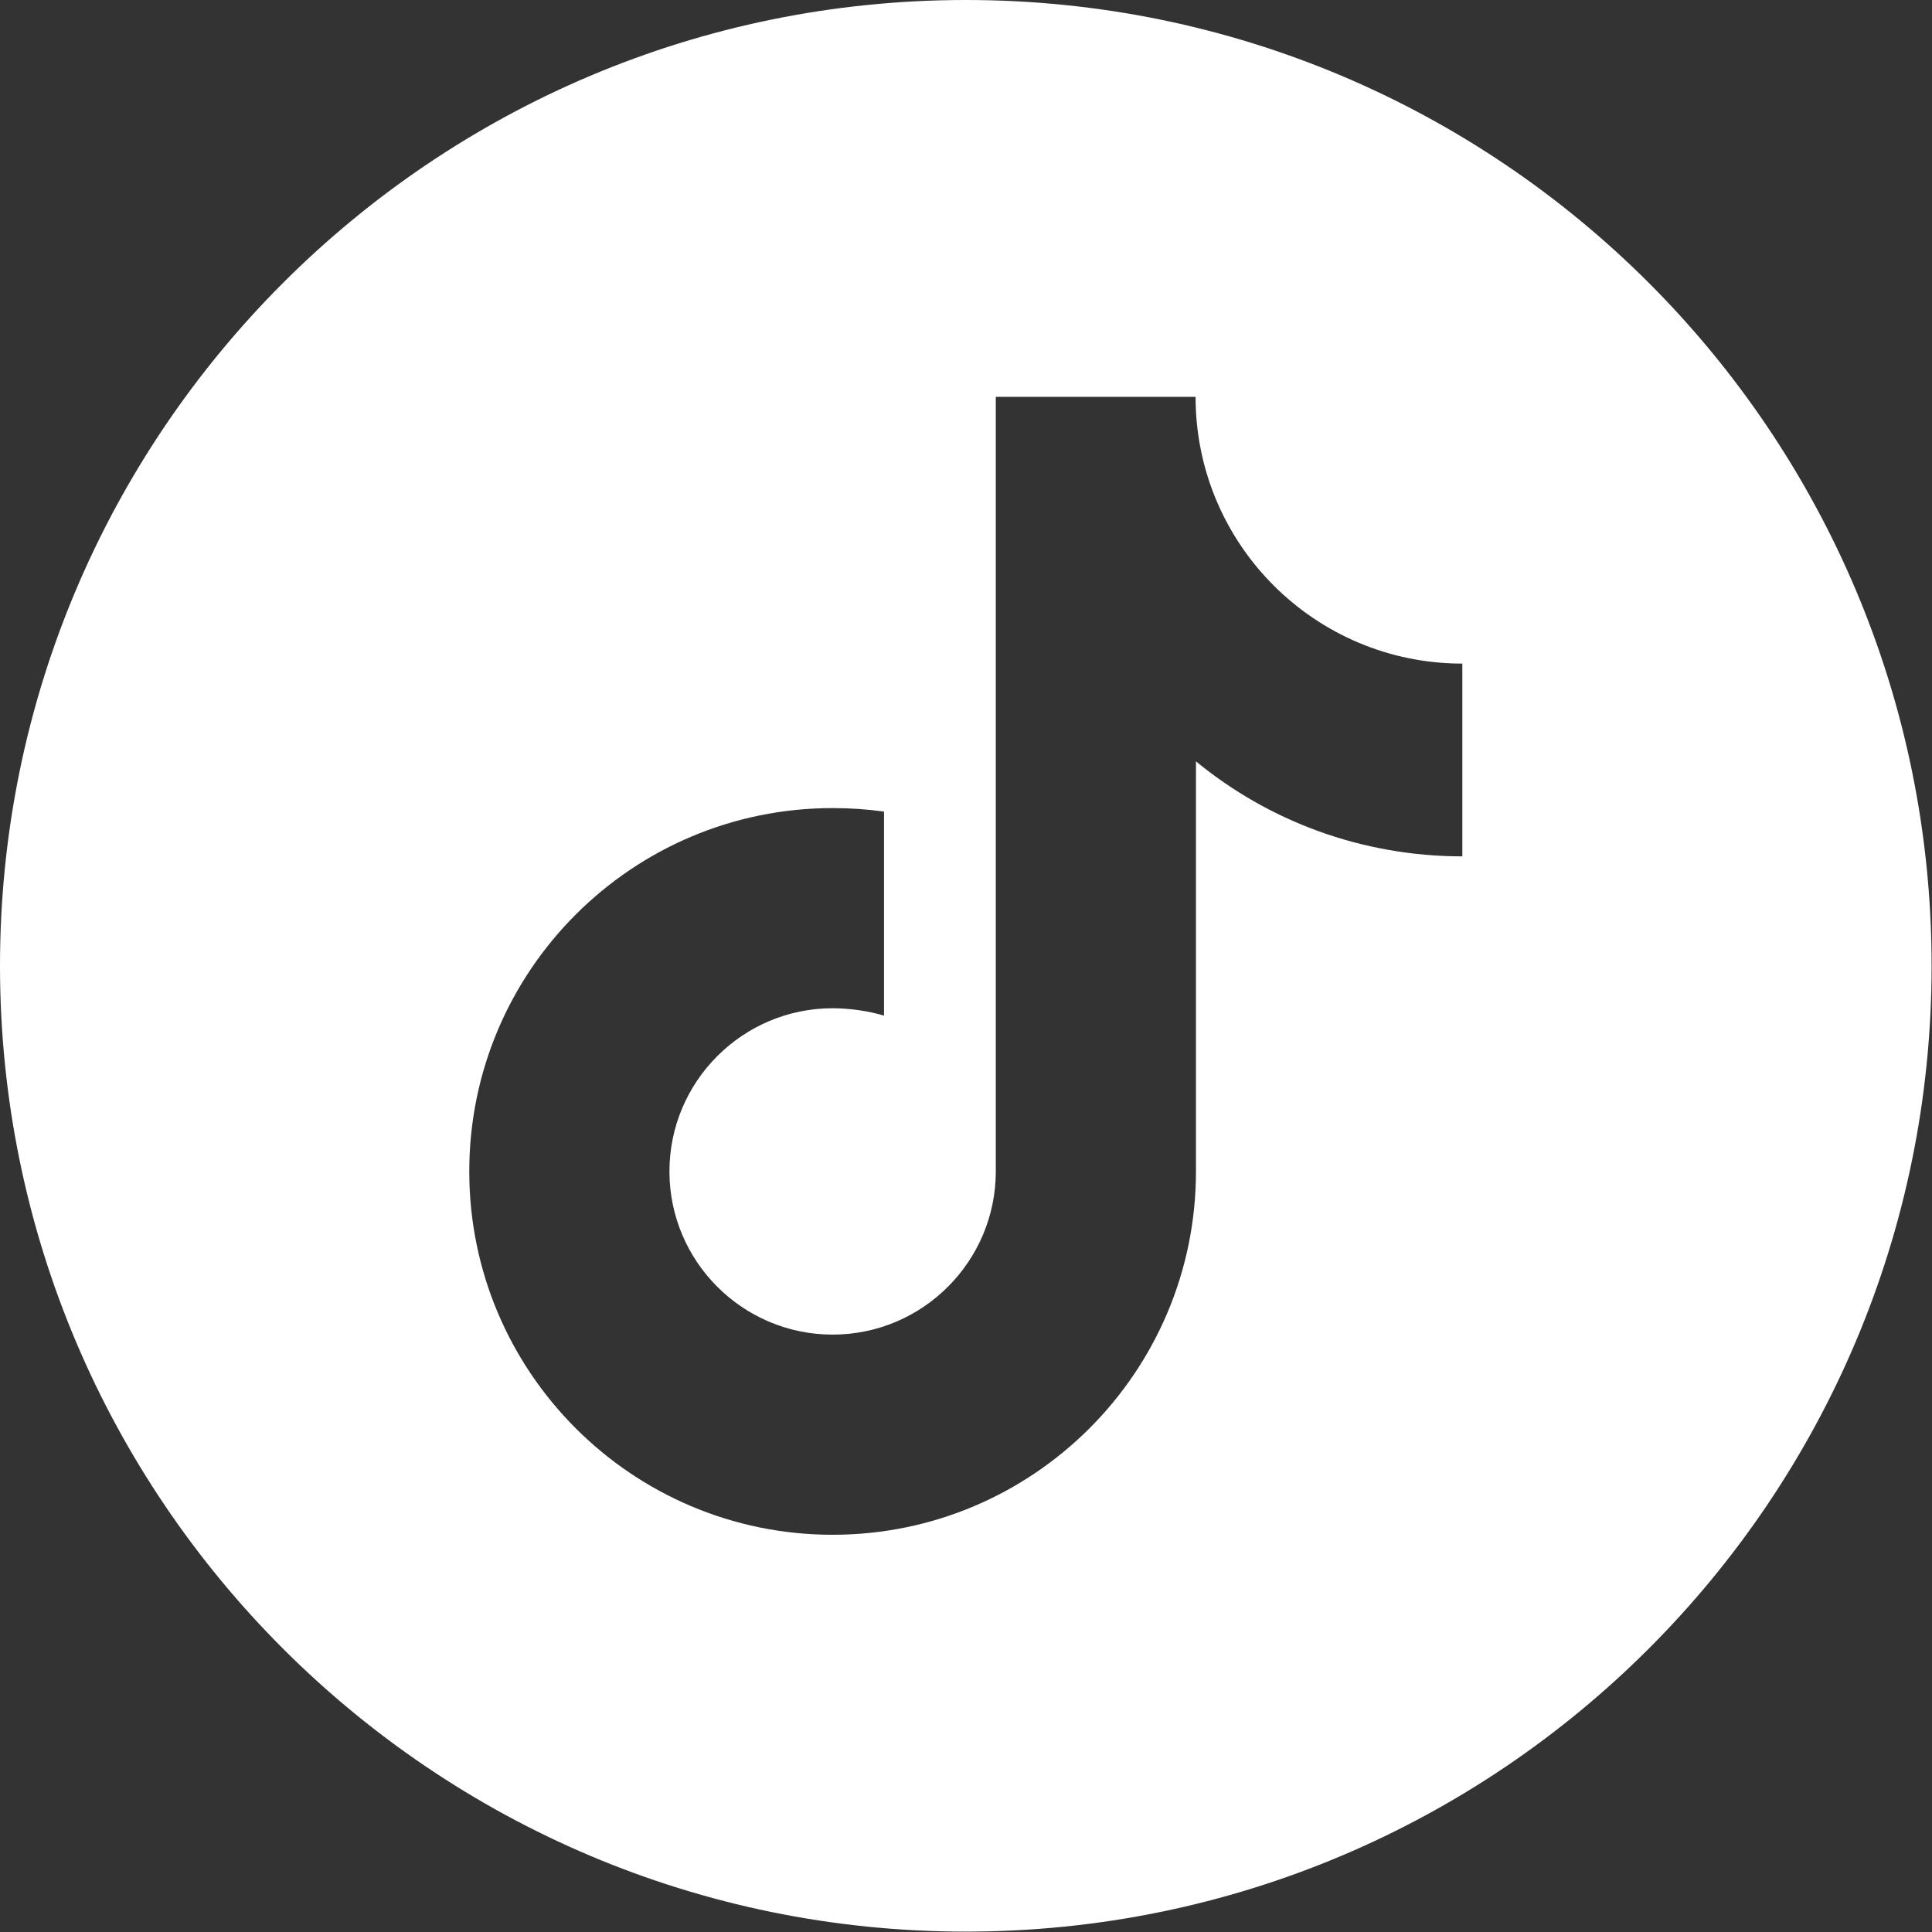 <?xml version="1.0" encoding="utf-8"?>
<!-- Generator: Adobe Illustrator 28.0.0, SVG Export Plug-In . SVG Version: 6.00 Build 0)  -->
<svg version="1.1" id="_レイヤー_1" xmlns="http://www.w3.org/2000/svg" xmlns:xlink="http://www.w3.org/1999/xlink" x="0px"
	 y="0px" viewBox="0 0 496.1 496.1" style="enable-background:new 0 0 496.1 496.1;" xml:space="preserve">
<rect x="0" y="0" width="496.1" height="496.1" fill="#333333" stroke="none"/>
<style type="text/css">
	.st0{fill:#FFFFFF;}
</style>
<path class="st0" d="M248,0C111.1,0,0,111.1,0,248s111.1,248,248,248s248-111,248-248S385,0,248,0z M375.6,219.9
	c-26,0-49.9-9.1-68.5-24.4v105.3c0,51.5-41.8,93.3-93.3,93.3s-93.3-41.8-93.3-93.3s41.8-93.3,93.3-93.3c4.5,0,8.9,0.3,13.2,0.9v52.4
	c-3.9-1.2-8.9-1.9-13.2-1.9c-23.1,0-41.9,18.8-41.9,41.9s18.8,41.9,41.9,41.9s41.9-18.8,41.9-41.9V101.9H307
	c0,37.9,30.7,68.5,68.5,68.5V219.9L375.6,219.9z"/>
</svg>
